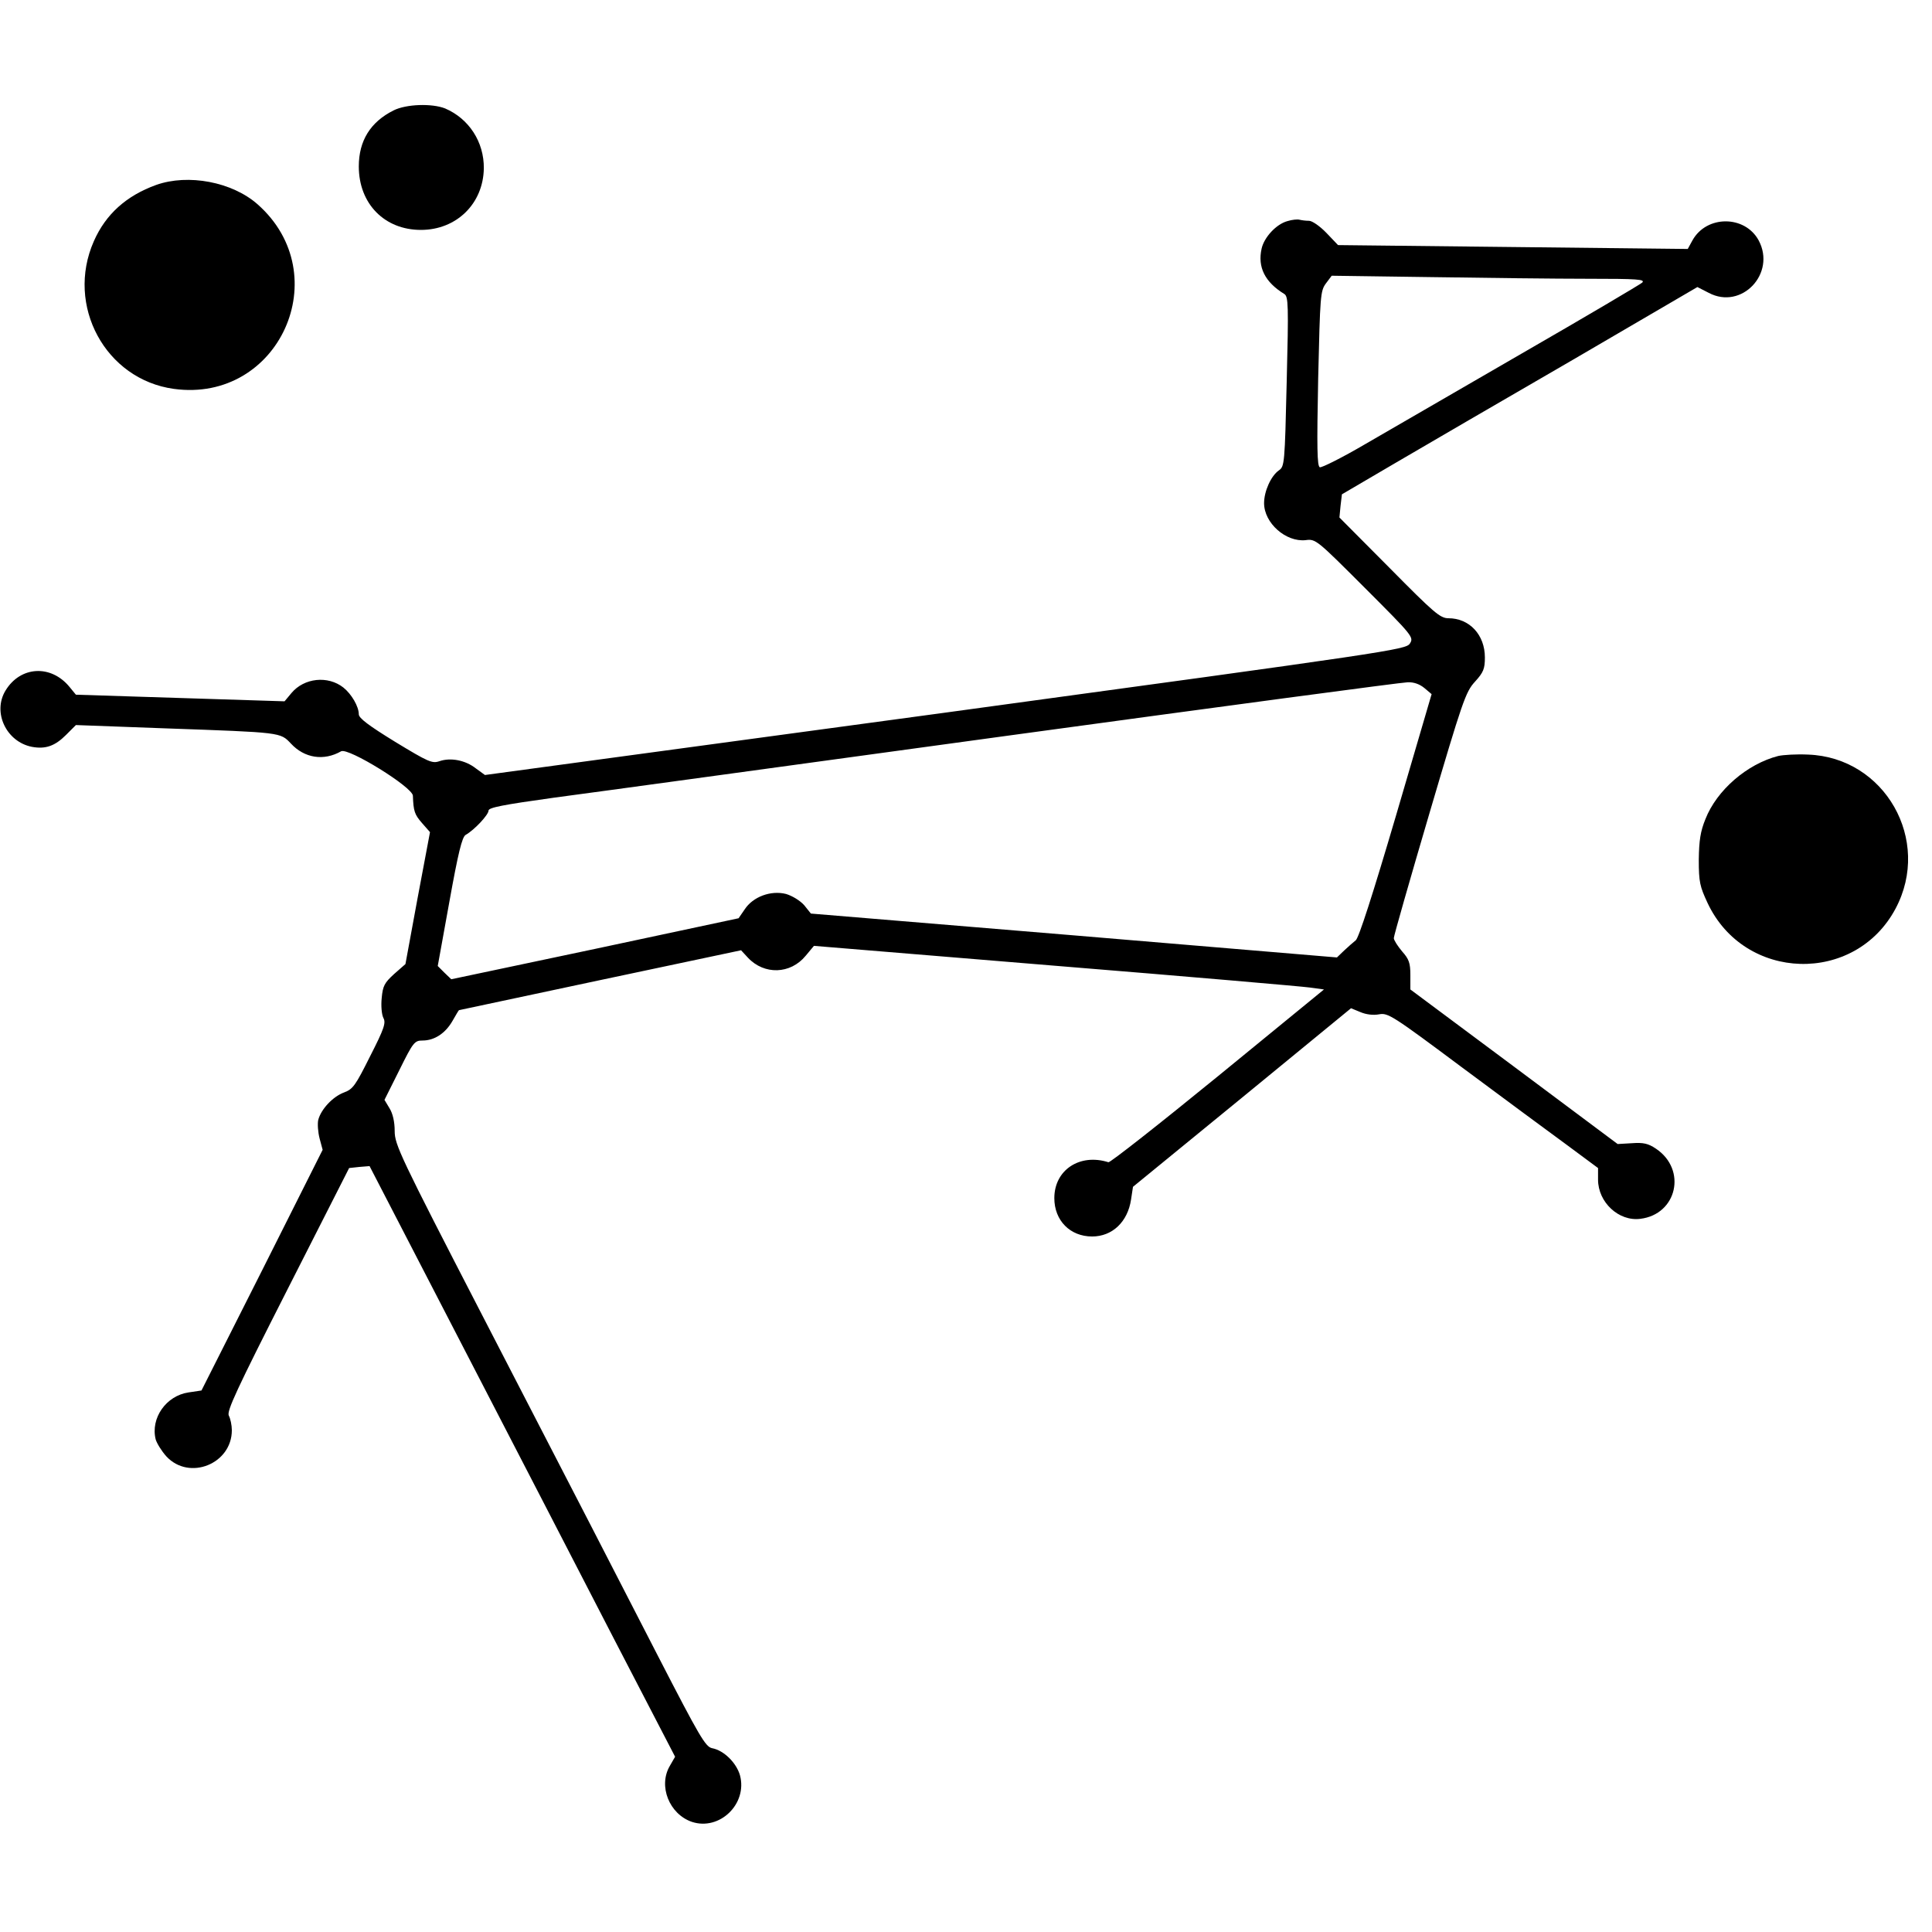 <?xml version="1.0" standalone="no"?>
<!DOCTYPE svg PUBLIC "-//W3C//DTD SVG 20010904//EN"
 "http://www.w3.org/TR/2001/REC-SVG-20010904/DTD/svg10.dtd">
<svg version="1.0" xmlns="http://www.w3.org/2000/svg"
 width="700pt" height="700pt" viewBox="0 0 700 700"
 preserveAspectRatio="xMidYMid meet">
<g transform="translate(0,700) scale(0.1,-0.1)"
fill="#000000" stroke="none">
<path d="M1426 6600 c-84 -42 -126 -110 -126 -203 0 -135 93 -230 225 -230
129 0 226 95 228 223 1 96 -54 180 -140 217 -48 19 -141 16 -187 -7z"/>
<path d="M566 6330 c-108 -39 -183 -106 -226 -204 -103 -233 42 -501 290 -535
381 -52 592 414 303 669 -92 81 -251 111 -367 70z"/>
<path d="M4665 6199 c-41 -11 -85 -59 -94 -100 -15 -67 12 -121 82 -164 15 -9
16 -39 9 -317 -7 -298 -8 -308 -28 -322 -29 -20 -54 -76 -54 -119 0 -72 79
-142 151 -134 36 5 41 0 214 -173 175 -175 178 -179 163 -202 -15 -22 -70 -30
-1683 -250 l-1668 -226 -33 24 c-38 30 -92 40 -132 26 -26 -9 -40 -3 -160 70
-96 59 -132 86 -132 100 0 28 -26 73 -56 97 -56 44 -142 35 -188 -20 l-25 -30
-378 12 -378 12 -23 28 c-67 82 -178 76 -232 -13 -48 -79 3 -186 96 -204 49
-9 83 3 123 43 l36 36 325 -12 c422 -15 415 -14 454 -55 49 -53 119 -64 182
-28 26 14 259 -130 260 -161 2 -56 6 -68 33 -99 l29 -33 -45 -239 -44 -239
-41 -36 c-35 -32 -41 -43 -45 -87 -3 -29 0 -60 6 -72 10 -18 3 -39 -48 -139
-53 -106 -62 -119 -94 -131 -41 -15 -84 -61 -94 -100 -3 -14 -1 -44 5 -67 l11
-41 -219 -436 -220 -436 -47 -7 c-81 -12 -138 -93 -119 -170 4 -14 21 -42 39
-62 83 -89 237 -27 237 95 0 18 -5 42 -11 53 -8 16 27 92 213 458 l223 439 37
4 37 3 331 -640 c182 -352 431 -833 553 -1070 l223 -430 -19 -33 c-43 -73 -2
-175 80 -203 100 -33 202 65 174 169 -13 45 -58 90 -101 98 -24 5 -45 41 -195
332 -209 407 -249 484 -639 1239 -297 575 -316 616 -316 665 0 34 -7 64 -19
83 l-18 30 54 108 c50 101 55 107 84 107 43 0 83 26 109 72 12 21 22 38 23 38
1 0 231 49 512 109 l510 108 25 -27 c59 -63 154 -60 209 7 l30 36 873 -72
c480 -39 896 -75 924 -79 l51 -7 -385 -315 c-212 -173 -390 -313 -396 -311
-104 33 -196 -28 -196 -130 0 -81 57 -139 137 -139 73 0 129 53 141 134 l7 46
395 323 395 324 34 -14 c21 -9 47 -12 68 -8 32 6 49 -5 301 -193 147 -109 318
-236 380 -281 l112 -83 0 -42 c0 -82 75 -152 153 -142 133 16 170 178 57 254
-28 19 -46 23 -87 20 l-52 -3 -375 280 -376 280 0 52 c0 44 -5 58 -30 86 -16
19 -30 41 -30 48 0 8 58 211 129 452 120 407 131 440 165 477 31 34 36 47 36
88 0 82 -56 142 -132 142 -30 0 -52 19 -214 183 l-181 182 4 42 5 42 191 112
c106 62 396 231 645 375 l452 264 41 -21 c119 -63 245 70 181 190 -50 92 -189
92 -240 0 l-17 -31 -634 7 -633 7 -42 44 c-24 25 -52 44 -63 44 -12 0 -27 2
-35 4 -7 2 -27 0 -43 -5z m1089 -209 c179 0 208 -2 196 -14 -8 -7 -204 -123
-435 -256 -231 -134 -487 -282 -570 -330 -82 -48 -156 -85 -163 -83 -10 4 -11
71 -6 322 7 300 8 317 28 344 l21 28 359 -5 c198 -3 454 -6 570 -6z m-593
-1483 l26 -22 -129 -440 c-84 -285 -135 -444 -146 -452 -9 -7 -28 -24 -42 -37
l-26 -25 -953 80 -953 79 -24 30 c-15 17 -43 34 -66 41 -55 14 -120 -10 -150
-56 l-22 -32 -520 -111 -521 -110 -25 24 -24 24 42 232 c32 178 46 235 59 243
32 18 83 73 83 88 0 11 51 21 238 47 130 17 872 119 1647 225 776 106 1426
193 1445 193 23 1 44 -7 61 -21z"/>
<path d="M6443 4261 c-113 -29 -223 -124 -264 -229 -18 -44 -23 -77 -24 -147
0 -81 4 -97 32 -157 134 -285 534 -296 681 -20 132 248 -39 548 -317 558 -42
2 -90 -1 -108 -5z"/>
</g>
</svg>
